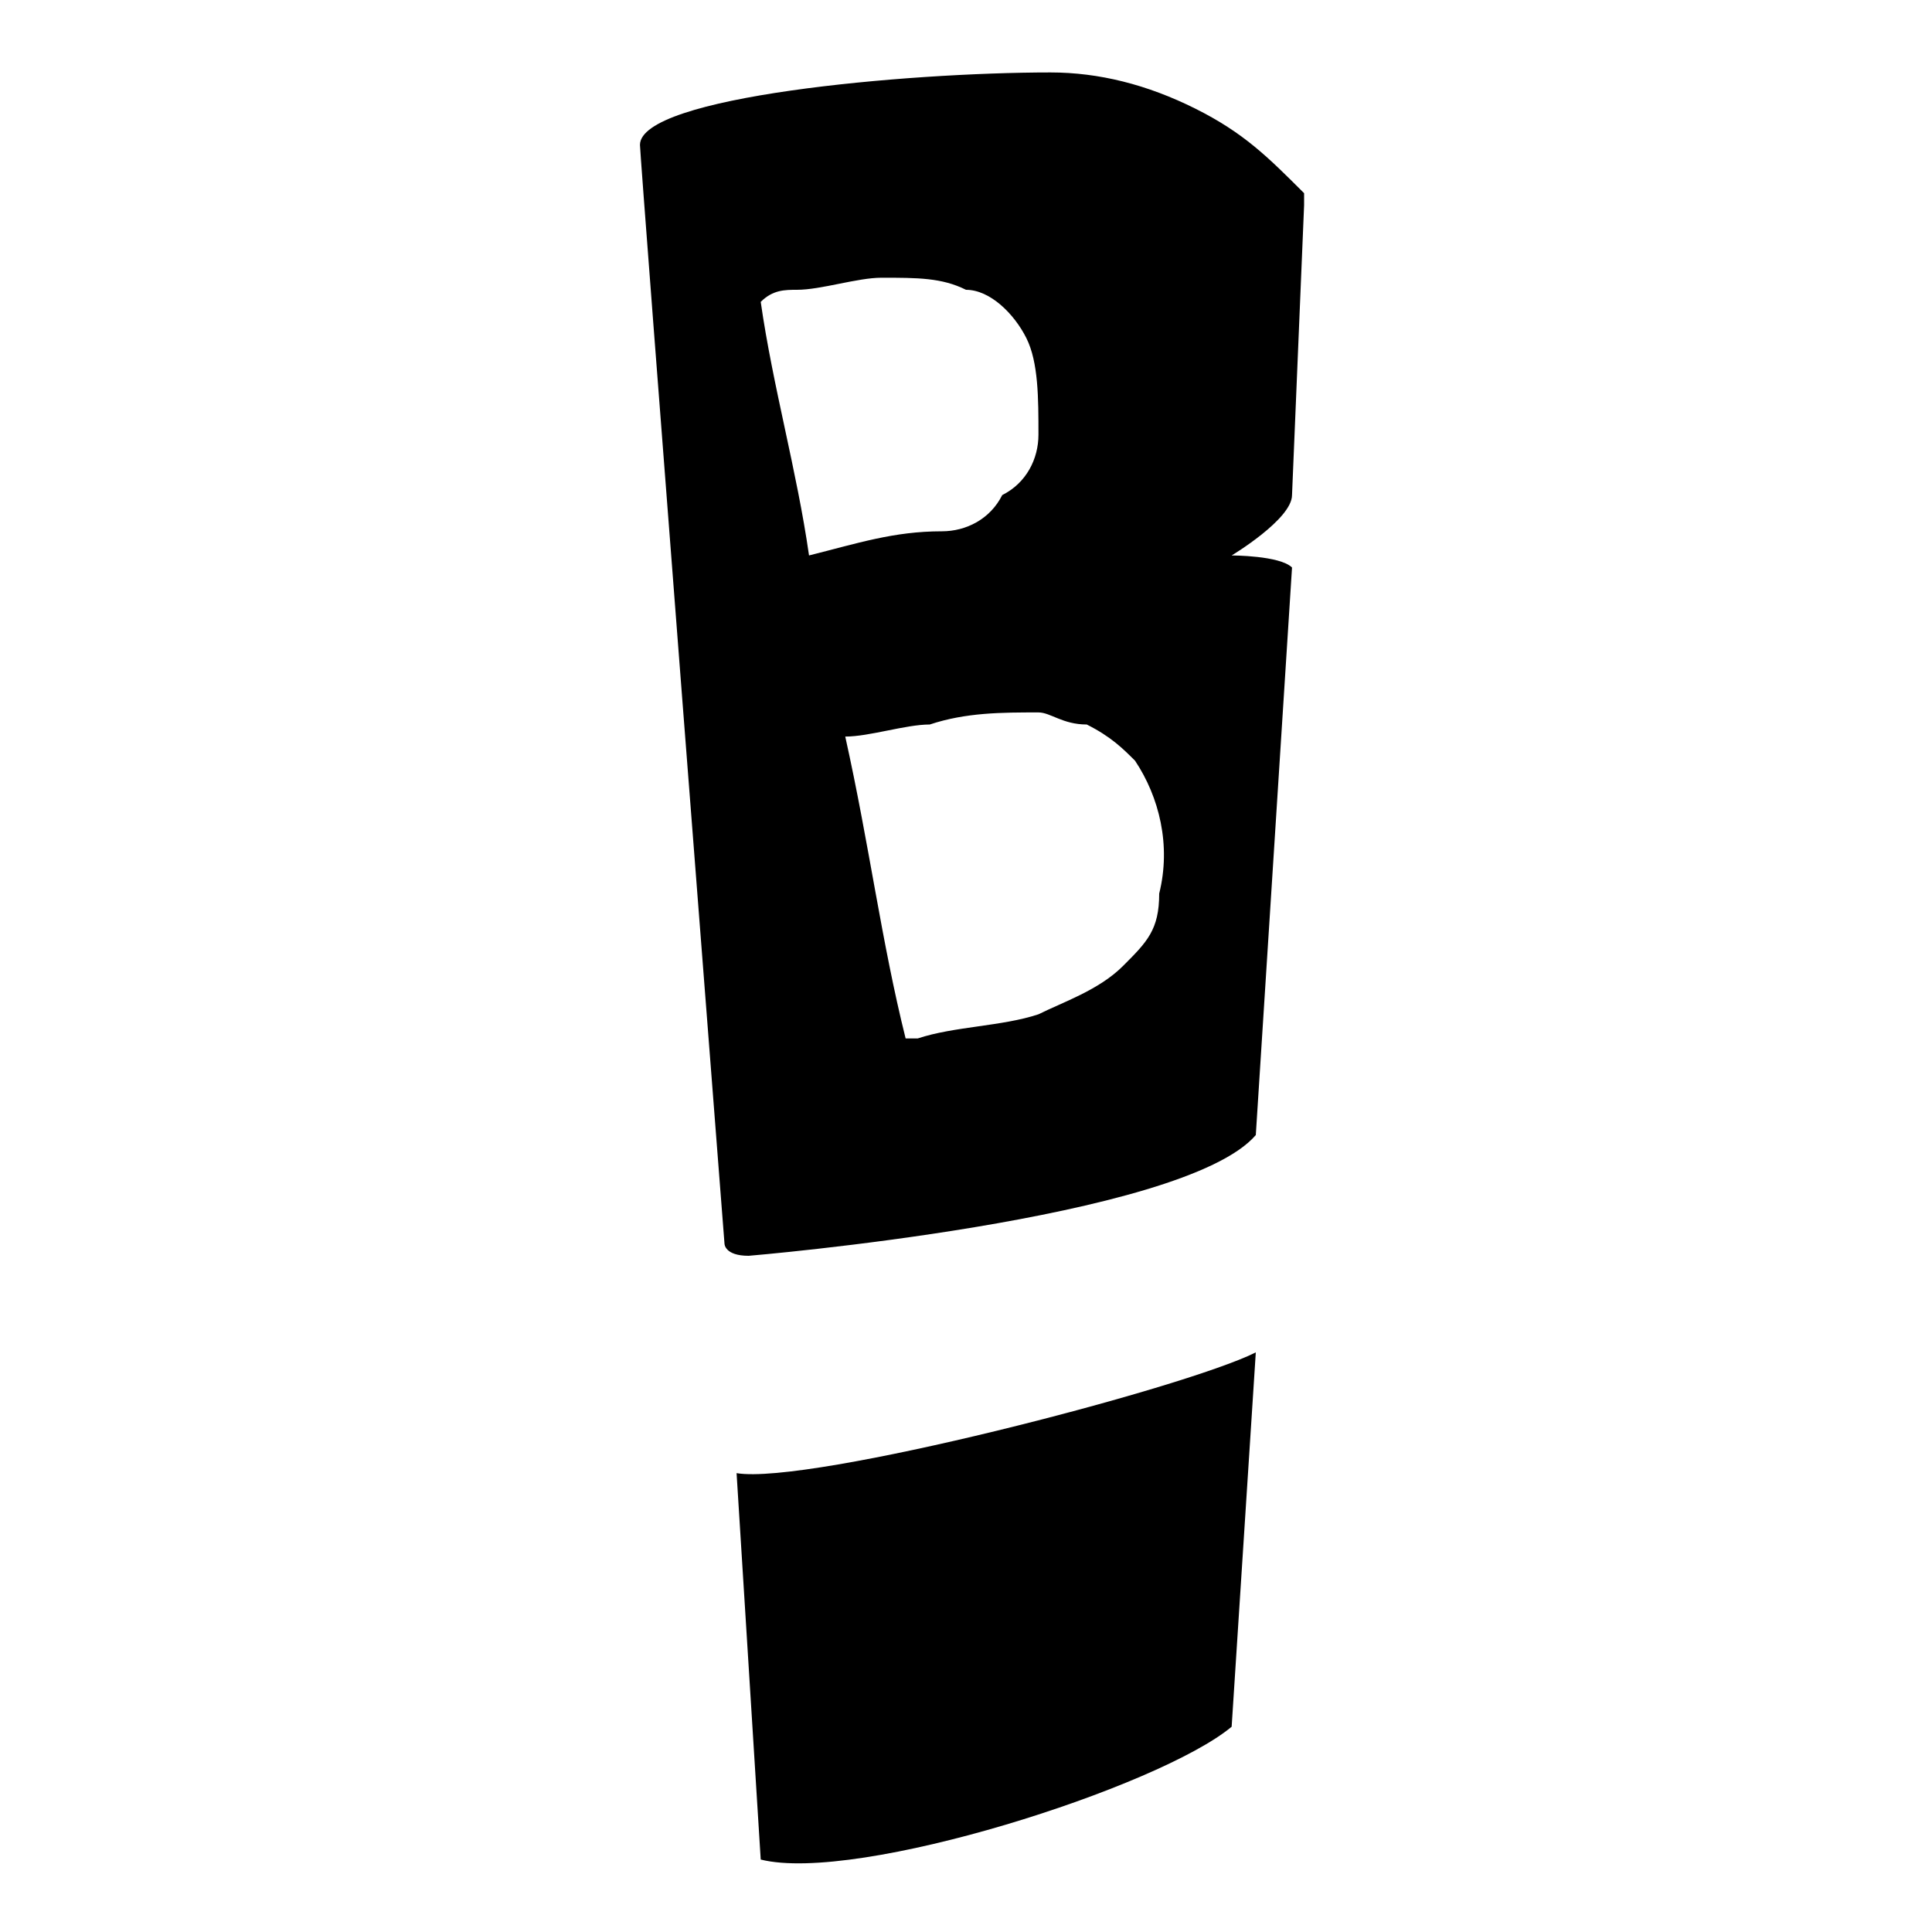 <?xml version="1.0" encoding="utf-8"?>
<!-- Generator: Adobe Illustrator 25.2.3, SVG Export Plug-In . SVG Version: 6.00 Build 0)  -->
<svg version="1.1" id="Layer_1" xmlns="http://www.w3.org/2000/svg" xmlns:xlink="http://www.w3.org/1999/xlink" x="0px" y="0px"
	 viewBox="0 0 16 16" style="enable-background:new 0 0 16 16;" xml:space="preserve">
<g>
	<path d="M10.4,9.4c-0.6,0.7-4.2,1-4.2,1c-0.2,0-0.2-0.1-0.2-0.1S5.3,1.3,5.3,1.2c0-0.4,2.2-0.6,3.4-0.6c0.4,0,0.8,0.1,1.2,0.3
		c0.4,0.2,0.6,0.4,0.9,0.7c0,0,0,0.1,0,0.1l-0.1,2.4c0,0.2-0.5,0.5-0.5,0.5s0.4,0,0.5,0.1L10.4,9.4z M7,6.1C7.2,7,7.3,7.8,7.5,8.6
		c0,0,0.1,0,0.1,0c0.3-0.1,0.7-0.1,1-0.2C8.8,8.3,9.1,8.2,9.3,8c0.2-0.2,0.3-0.3,0.3-0.6c0.1-0.4,0-0.8-0.2-1.1C9.3,6.2,9.2,6.1,9,6
		C8.8,6,8.7,5.9,8.6,5.9C8.3,5.9,8,5.9,7.7,6C7.5,6,7.2,6.1,7,6.1z M6.7,4.6c0.4-0.1,0.7-0.2,1.1-0.2c0.2,0,0.4-0.1,0.5-0.3
		C8.5,4,8.6,3.8,8.6,3.6c0-0.3,0-0.6-0.1-0.8C8.4,2.6,8.2,2.4,8,2.4C7.8,2.3,7.6,2.3,7.3,2.3c-0.2,0-0.5,0.1-0.7,0.1
		c-0.1,0-0.2,0-0.3,0.1C6.4,3.2,6.6,3.9,6.7,4.6z"/>
	<path d="M10.2,14.3c-0.6,0.5-3.1,1.3-3.9,1.1l-0.2-3.2c0.6,0.1,3.7-0.7,4.3-1L10.2,14.3z"/>
</g>
</svg>
